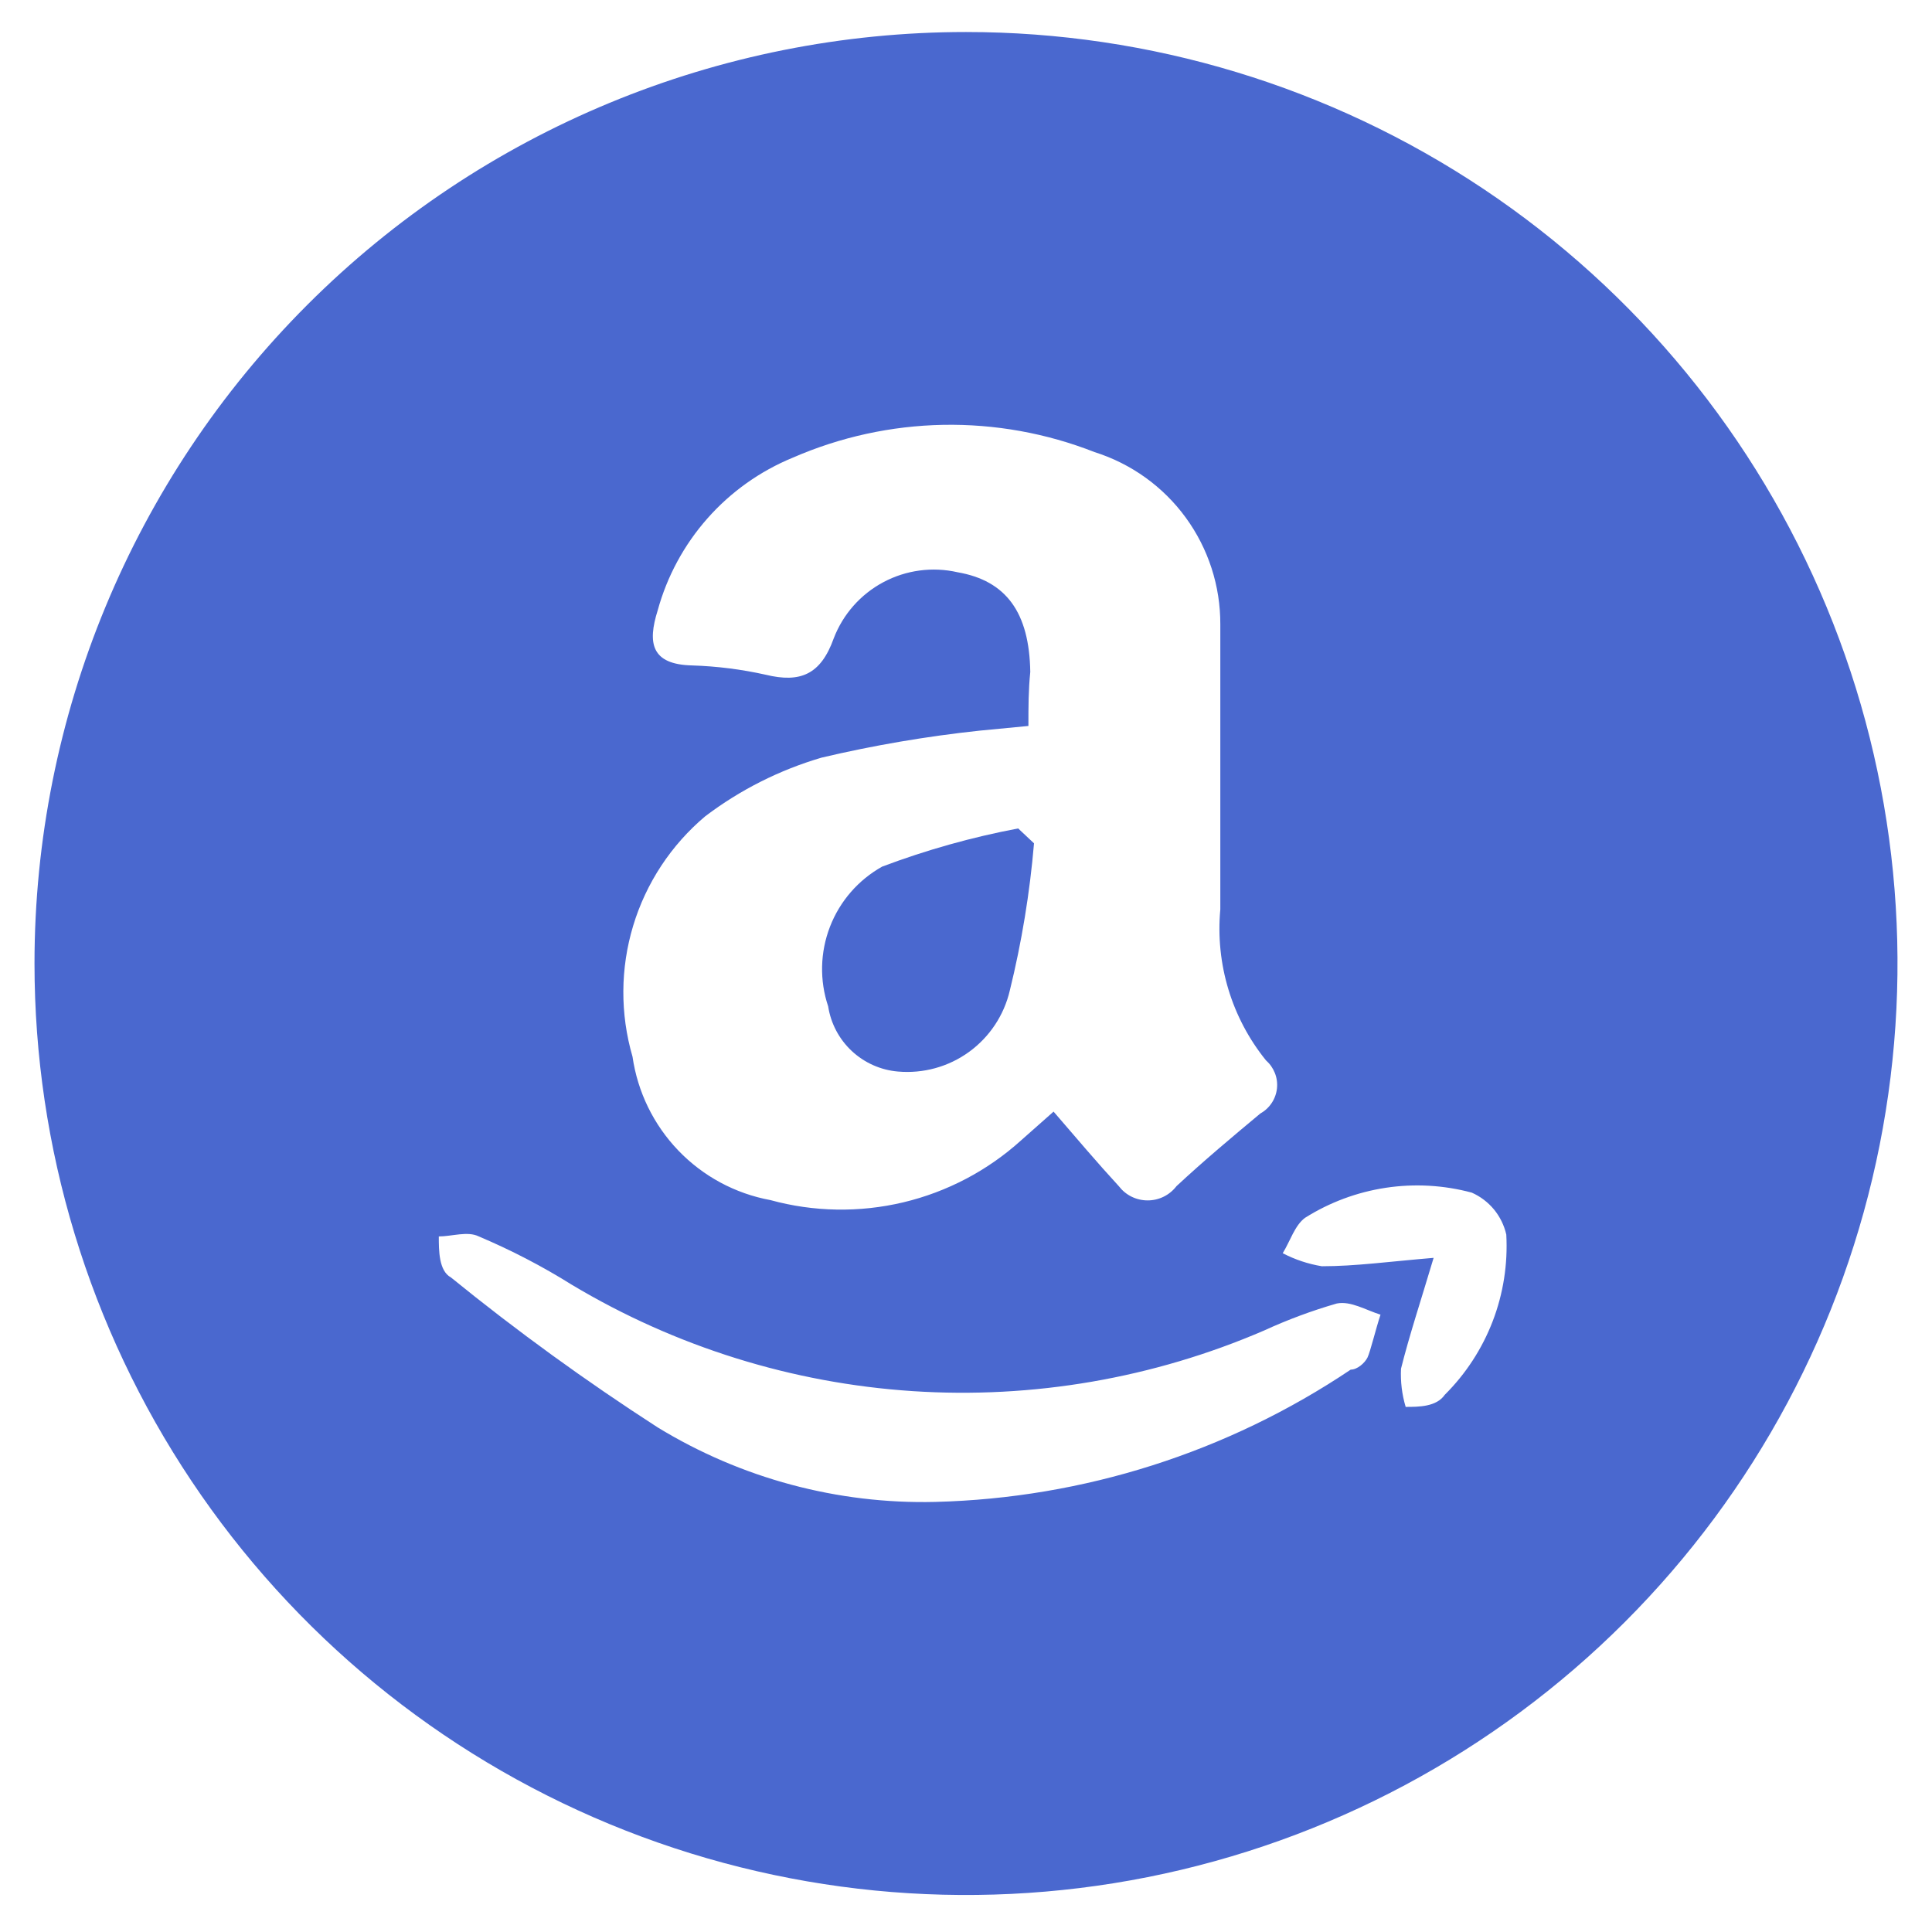 <svg width="49" height="49" viewBox="0 0 49 49" fill="none" xmlns="http://www.w3.org/2000/svg">
<path d="M24.5 0.812C29.173 0.812 33.74 2.197 37.626 4.793C41.511 7.389 44.539 11.079 46.327 15.396C48.115 19.712 48.583 24.463 47.671 29.046C46.76 33.628 44.51 37.838 41.206 41.142C37.902 44.446 33.692 46.696 29.109 47.608C24.526 48.519 19.776 48.051 15.459 46.263C11.142 44.475 7.452 41.447 4.857 37.562C2.261 33.677 0.875 29.109 0.875 24.437C0.875 18.171 3.364 12.162 7.795 7.731C12.225 3.3 18.234 0.812 24.5 0.812ZM26.083 18.412L24.855 18.53C23.503 18.674 22.161 18.903 20.838 19.215C19.772 19.528 18.771 20.032 17.885 20.704C17.021 21.432 16.386 22.396 16.059 23.478C15.732 24.56 15.726 25.714 16.042 26.799C16.171 27.695 16.578 28.528 17.205 29.181C17.832 29.834 18.648 30.273 19.539 30.437C20.64 30.739 21.799 30.758 22.91 30.494C24.02 30.23 25.047 29.69 25.894 28.925L26.721 28.193C27.312 28.878 27.831 29.492 28.375 30.083C28.461 30.195 28.571 30.287 28.698 30.35C28.826 30.413 28.965 30.445 29.107 30.445C29.249 30.445 29.388 30.413 29.515 30.35C29.642 30.287 29.753 30.195 29.839 30.083C30.524 29.445 31.257 28.831 31.966 28.24C32.082 28.176 32.181 28.084 32.254 27.973C32.327 27.863 32.373 27.736 32.387 27.604C32.401 27.472 32.383 27.338 32.334 27.215C32.285 27.091 32.208 26.981 32.108 26.893C31.238 25.817 30.823 24.444 30.95 23.066C30.95 20.657 30.95 18.247 30.95 15.837C30.954 14.863 30.647 13.914 30.073 13.127C29.5 12.341 28.689 11.759 27.76 11.466C26.538 10.986 25.232 10.751 23.919 10.775C22.605 10.8 21.31 11.083 20.106 11.608C19.276 11.949 18.537 12.475 17.943 13.147C17.349 13.819 16.917 14.618 16.68 15.483C16.42 16.309 16.515 16.853 17.554 16.877C18.183 16.897 18.808 16.976 19.421 17.113C20.295 17.325 20.815 17.113 21.145 16.191C21.379 15.58 21.826 15.074 22.403 14.766C22.98 14.458 23.649 14.368 24.288 14.514C25.516 14.727 26.107 15.53 26.13 17.042C26.083 17.514 26.083 17.916 26.083 18.412ZM23.721 38.092C27.48 37.997 31.135 36.833 34.257 34.737C34.423 34.737 34.612 34.572 34.683 34.43C34.753 34.288 34.895 33.697 35.013 33.343C34.635 33.225 34.257 32.989 33.903 33.06C33.273 33.242 32.657 33.471 32.06 33.745C29.252 34.956 26.196 35.483 23.144 35.282C20.092 35.081 17.132 34.157 14.507 32.587C13.753 32.115 12.963 31.705 12.144 31.359C11.861 31.217 11.459 31.359 11.129 31.359C11.129 31.713 11.129 32.233 11.436 32.398C13.113 33.761 14.864 35.03 16.68 36.202C18.797 37.495 21.241 38.152 23.721 38.092ZM36.36 31.902C36.029 33.012 35.746 33.863 35.533 34.713C35.517 35.041 35.557 35.368 35.651 35.682C35.982 35.682 36.431 35.682 36.643 35.375C37.175 34.846 37.589 34.21 37.858 33.51C38.127 32.81 38.244 32.06 38.203 31.311C38.15 31.078 38.043 30.861 37.892 30.676C37.74 30.492 37.547 30.345 37.328 30.248C36.618 30.057 35.875 30.015 35.147 30.125C34.42 30.235 33.722 30.494 33.1 30.886C32.84 31.075 32.722 31.477 32.533 31.784C32.844 31.947 33.179 32.058 33.525 32.115C34.376 32.115 35.226 31.997 36.36 31.902Z" fill="#4A68CF"/>
<path d="M26.225 21.389C26.118 22.647 25.913 23.895 25.611 25.122C25.465 25.748 25.098 26.301 24.577 26.679C24.056 27.057 23.416 27.233 22.776 27.177C22.337 27.14 21.925 26.956 21.604 26.657C21.282 26.357 21.071 25.957 21.004 25.523C20.783 24.865 20.8 24.151 21.05 23.504C21.3 22.857 21.768 22.318 22.374 21.979C23.494 21.557 24.648 21.233 25.823 21.011L26.225 21.389Z" fill="#4A68CF"/>
</svg>
